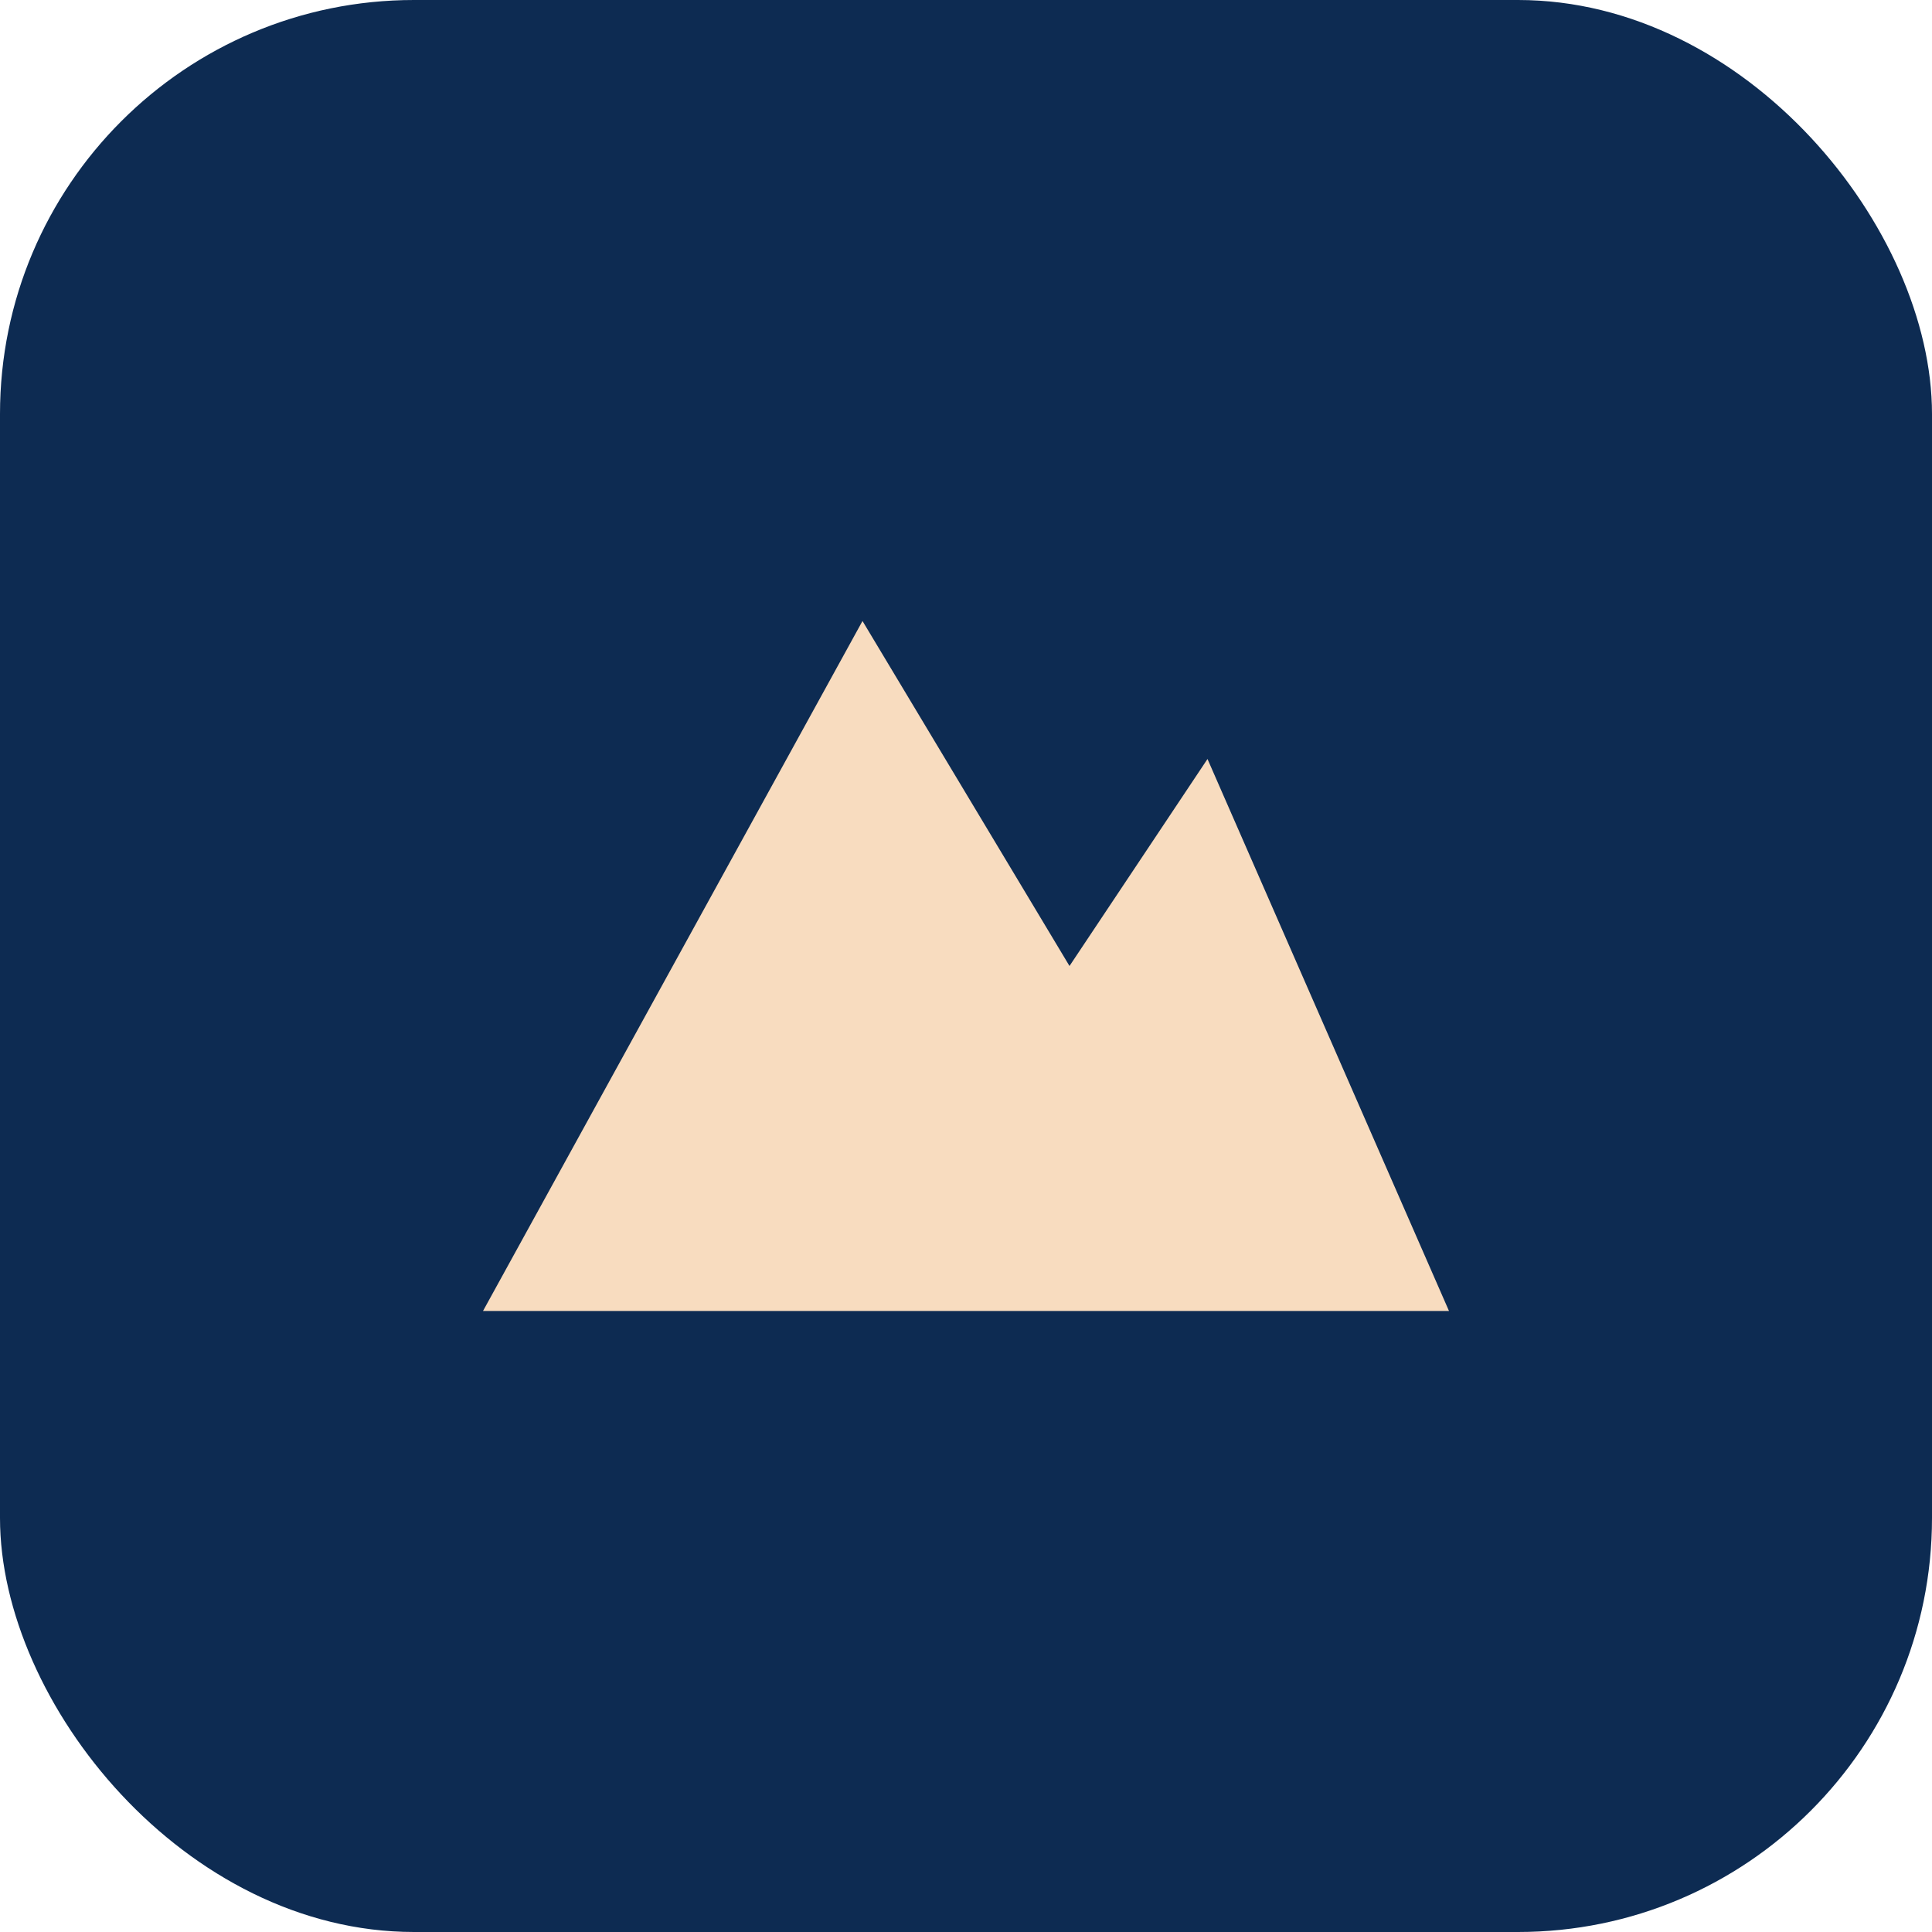 <svg width="28" height="28" viewBox="0 0 28 28" xmlns="http://www.w3.org/2000/svg">
  <rect width="28" height="28" rx="6" fill="#0D2B52"/>
  <path d="M7 19L12.5 9l3 5 2-3 3.5 8H7z" fill="#F8DCBF"/>
</svg>
